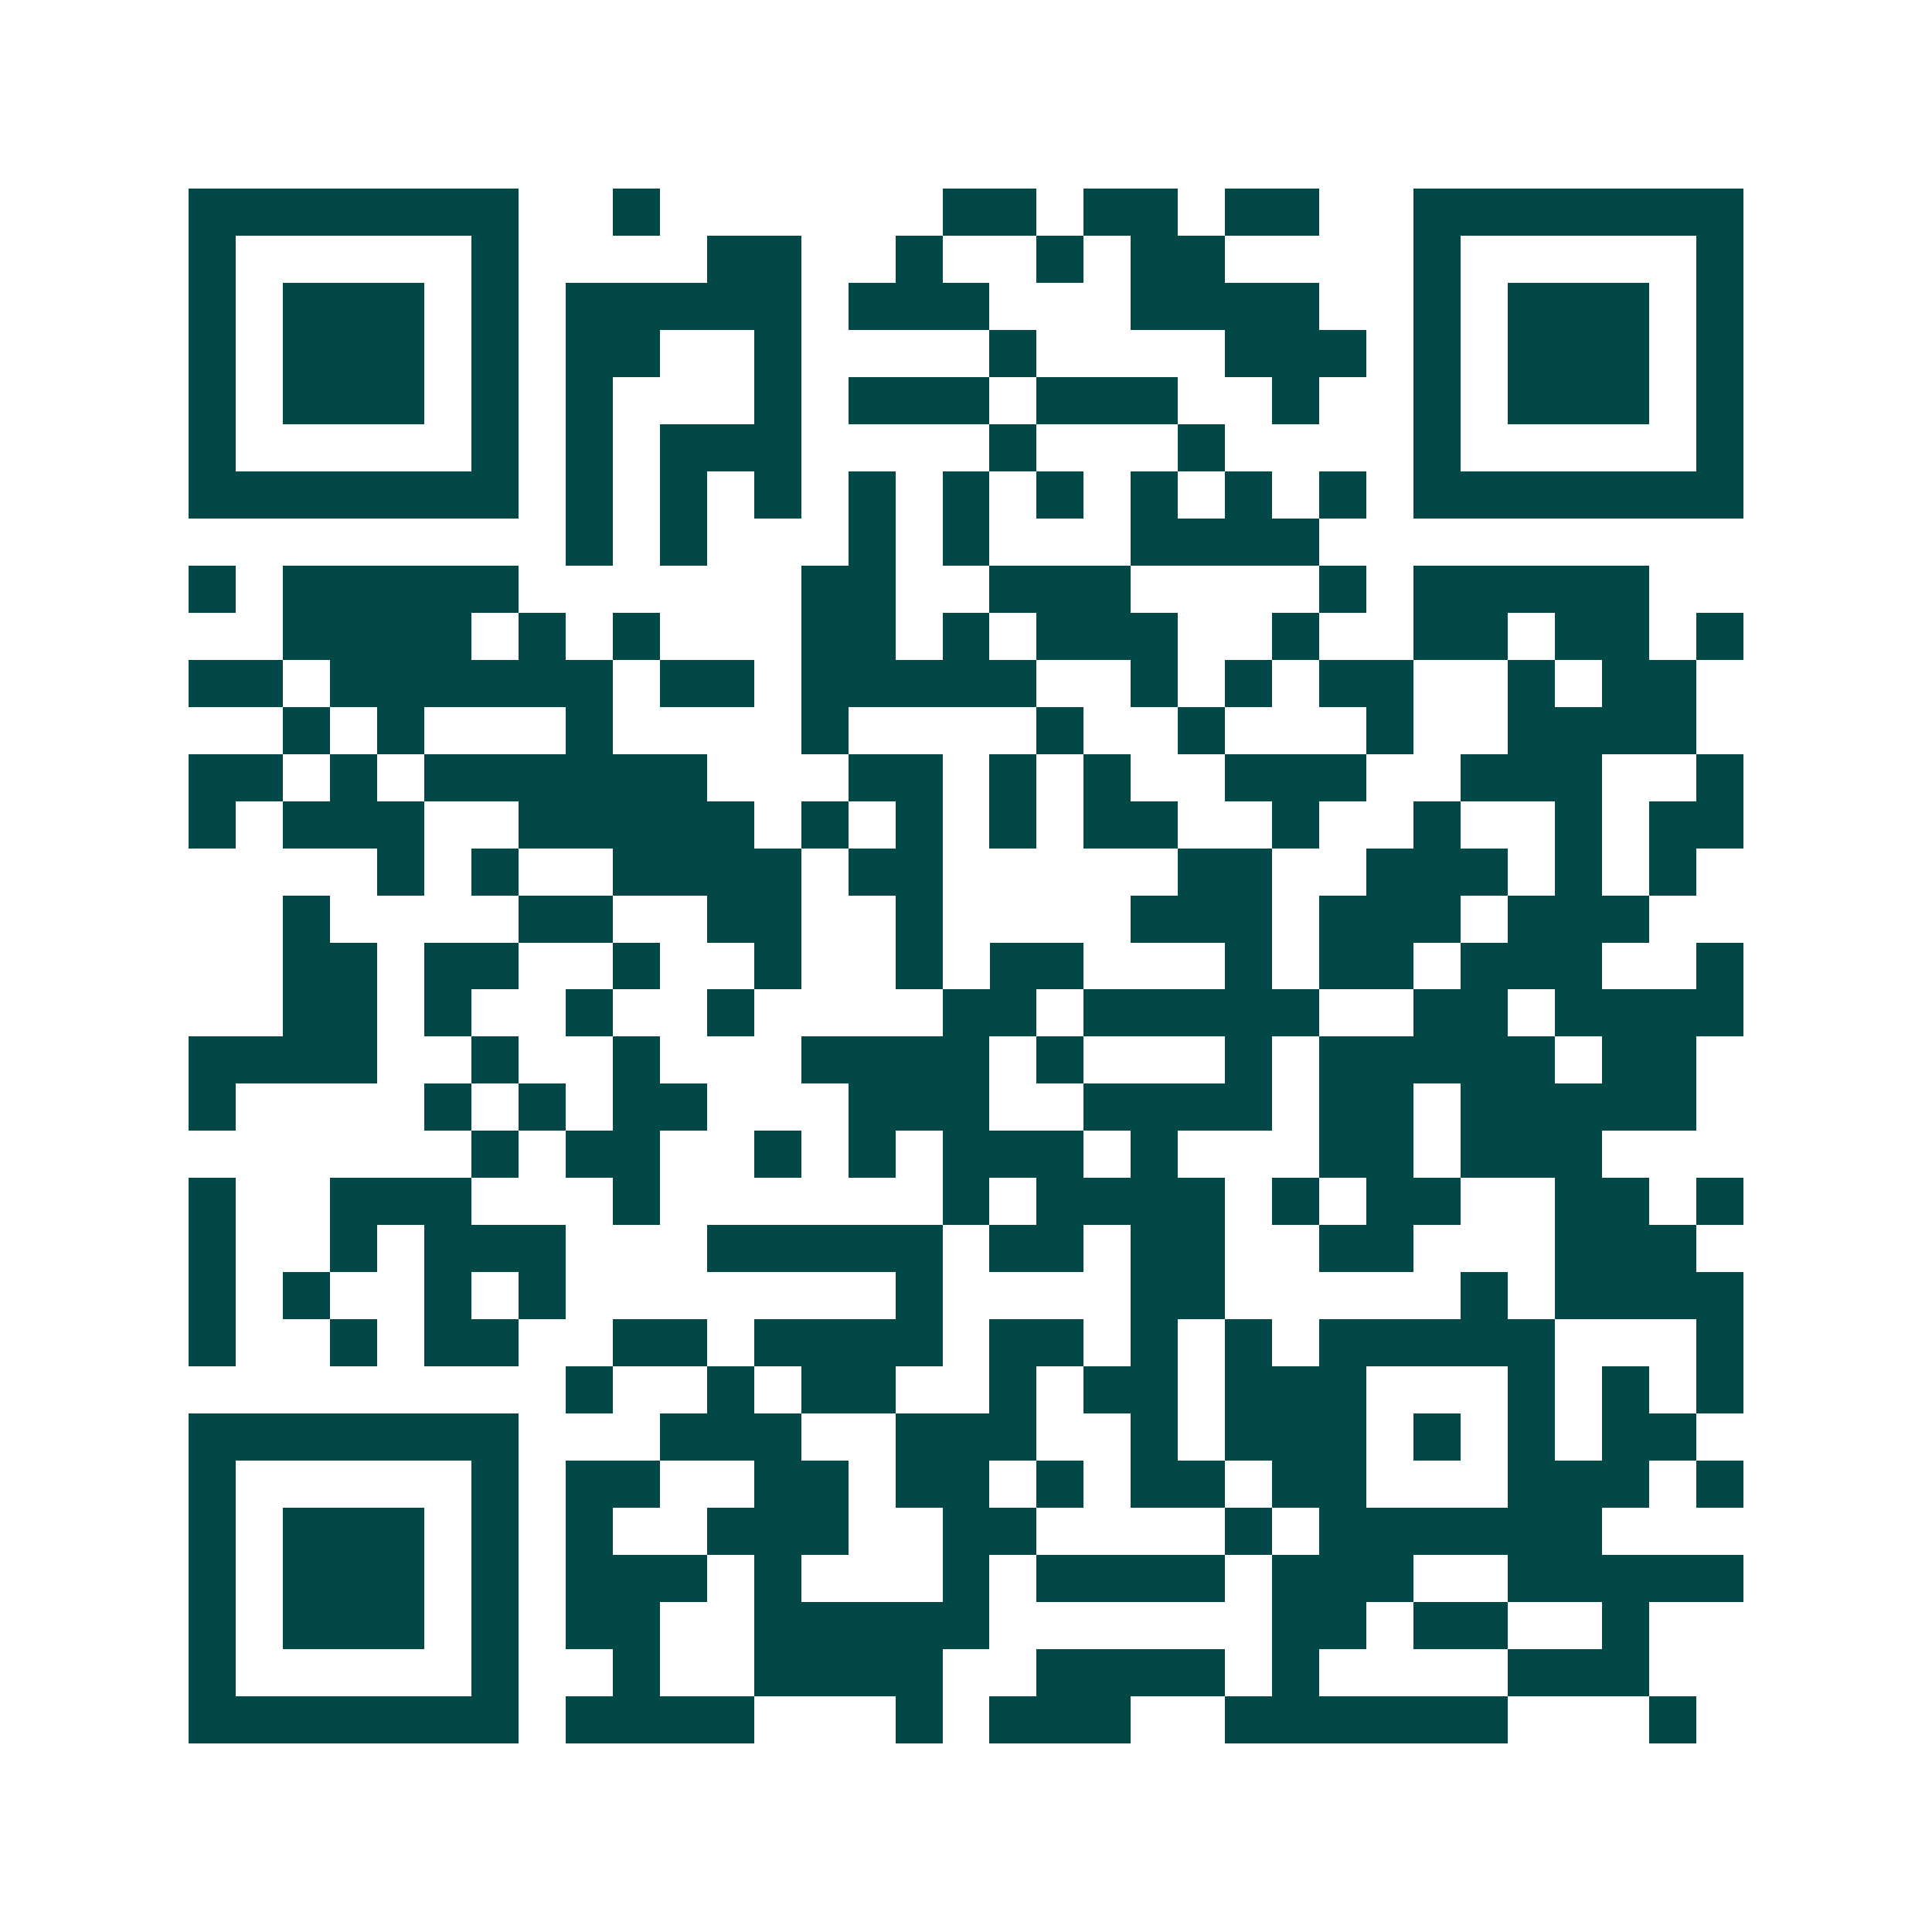 <svg xmlns="http://www.w3.org/2000/svg" width="200" height="200" viewBox="0 0 41 41" shape-rendering="crispEdges"><path fill="#ffffff" d="M0 0h41v41H0z"/><path stroke="#014847" d="M4 4.5h7m2 0h1m6 0h2m1 0h2m1 0h2m2 0h7M4 5.5h1m5 0h1m4 0h2m2 0h1m2 0h1m1 0h2m4 0h1m5 0h1M4 6.5h1m1 0h3m1 0h1m1 0h5m1 0h3m3 0h4m2 0h1m1 0h3m1 0h1M4 7.5h1m1 0h3m1 0h1m1 0h2m2 0h1m4 0h1m4 0h3m1 0h1m1 0h3m1 0h1M4 8.5h1m1 0h3m1 0h1m1 0h1m3 0h1m1 0h3m1 0h3m2 0h1m2 0h1m1 0h3m1 0h1M4 9.5h1m5 0h1m1 0h1m1 0h3m4 0h1m3 0h1m4 0h1m5 0h1M4 10.5h7m1 0h1m1 0h1m1 0h1m1 0h1m1 0h1m1 0h1m1 0h1m1 0h1m1 0h1m1 0h7M12 11.5h1m1 0h1m3 0h1m1 0h1m3 0h4M4 12.5h1m1 0h5m6 0h2m2 0h3m4 0h1m1 0h5M6 13.5h4m1 0h1m1 0h1m3 0h2m1 0h1m1 0h3m2 0h1m2 0h2m1 0h2m1 0h1M4 14.5h2m1 0h6m1 0h2m1 0h5m2 0h1m1 0h1m1 0h2m2 0h1m1 0h2M6 15.5h1m1 0h1m3 0h1m4 0h1m4 0h1m2 0h1m3 0h1m2 0h4M4 16.5h2m1 0h1m1 0h6m3 0h2m1 0h1m1 0h1m2 0h3m2 0h3m2 0h1M4 17.5h1m1 0h3m2 0h5m1 0h1m1 0h1m1 0h1m1 0h2m2 0h1m2 0h1m2 0h1m1 0h2M8 18.5h1m1 0h1m2 0h4m1 0h2m5 0h2m2 0h3m1 0h1m1 0h1M6 19.5h1m4 0h2m2 0h2m2 0h1m4 0h3m1 0h3m1 0h3M6 20.5h2m1 0h2m2 0h1m2 0h1m2 0h1m1 0h2m3 0h1m1 0h2m1 0h3m2 0h1M6 21.5h2m1 0h1m2 0h1m2 0h1m4 0h2m1 0h5m2 0h2m1 0h4M4 22.5h4m2 0h1m2 0h1m3 0h4m1 0h1m3 0h1m1 0h5m1 0h2M4 23.5h1m4 0h1m1 0h1m1 0h2m3 0h3m2 0h4m1 0h2m1 0h5M10 24.5h1m1 0h2m2 0h1m1 0h1m1 0h3m1 0h1m3 0h2m1 0h3M4 25.5h1m2 0h3m3 0h1m6 0h1m1 0h4m1 0h1m1 0h2m2 0h2m1 0h1M4 26.5h1m2 0h1m1 0h3m3 0h5m1 0h2m1 0h2m2 0h2m3 0h3M4 27.5h1m1 0h1m2 0h1m1 0h1m7 0h1m4 0h2m5 0h1m1 0h4M4 28.5h1m2 0h1m1 0h2m2 0h2m1 0h4m1 0h2m1 0h1m1 0h1m1 0h5m3 0h1M12 29.5h1m2 0h1m1 0h2m2 0h1m1 0h2m1 0h3m3 0h1m1 0h1m1 0h1M4 30.5h7m3 0h3m2 0h3m2 0h1m1 0h3m1 0h1m1 0h1m1 0h2M4 31.5h1m5 0h1m1 0h2m2 0h2m1 0h2m1 0h1m1 0h2m1 0h2m3 0h3m1 0h1M4 32.5h1m1 0h3m1 0h1m1 0h1m2 0h3m2 0h2m4 0h1m1 0h6M4 33.5h1m1 0h3m1 0h1m1 0h3m1 0h1m3 0h1m1 0h4m1 0h3m2 0h5M4 34.5h1m1 0h3m1 0h1m1 0h2m2 0h5m6 0h2m1 0h2m2 0h1M4 35.5h1m5 0h1m2 0h1m2 0h4m2 0h4m1 0h1m4 0h3M4 36.5h7m1 0h4m3 0h1m1 0h3m2 0h6m3 0h1"/></svg>
